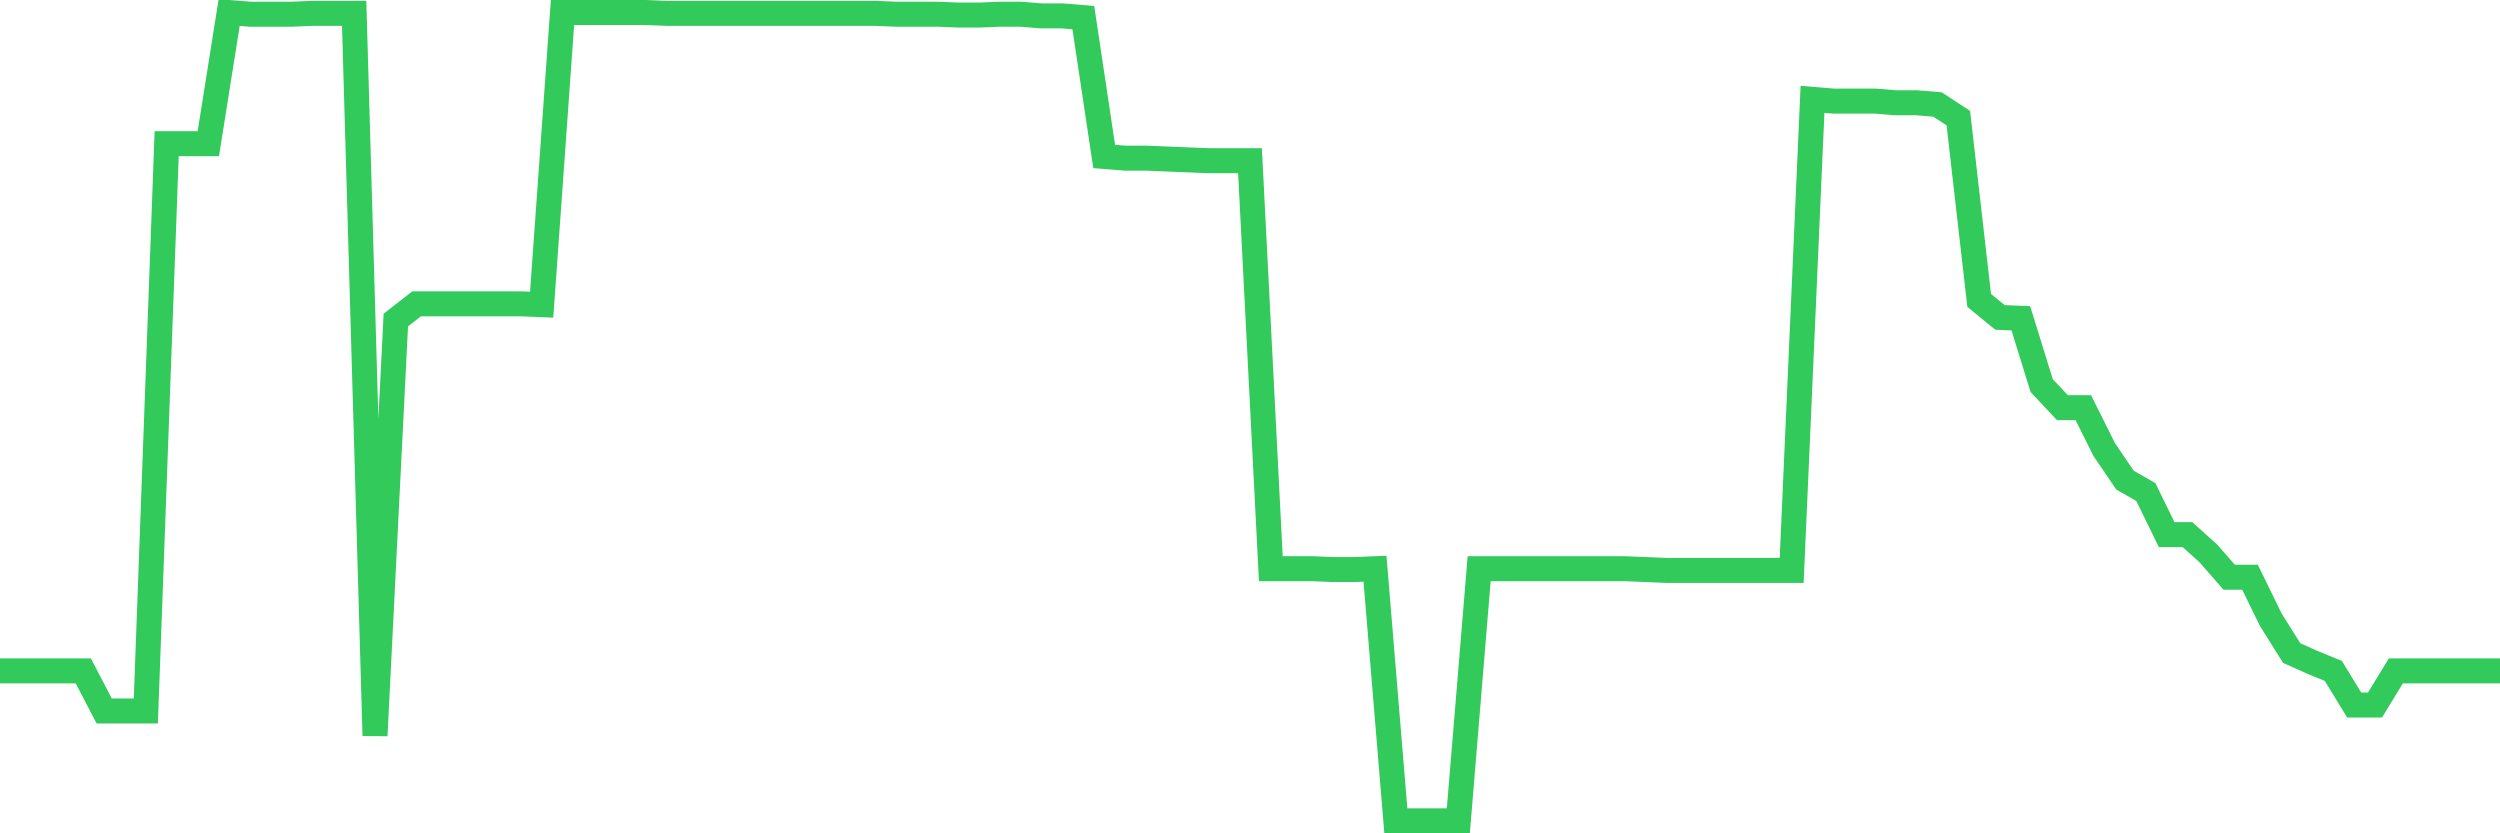 <svg
  xmlns="http://www.w3.org/2000/svg"
  xmlns:xlink="http://www.w3.org/1999/xlink"
  width="120"
  height="40"
  viewBox="0 0 120 40"
  preserveAspectRatio="none"
>
  <polyline
    points="0,32.204 1,32.204 2,32.204 3,32.204 4,32.204 5,34.126 6,34.126 7,34.126 8,6.896 9,6.896 10,6.896 11,0.6 12,0.682 13,0.682 14,0.682 15,0.641 16,0.641 17,0.641 18,35.311 19,15.36 20,14.583 21,14.583 22,14.583 23,14.583 24,14.583 25,14.583 26,14.624 27,0.6 28,0.6 29,0.6 30,0.6 31,0.6 32,0.641 33,0.641 34,0.641 35,0.641 36,0.641 37,0.641 38,0.641 39,0.641 40,0.641 41,0.641 42,0.641 43,0.682 44,0.682 45,0.682 46,0.723 47,0.723 48,0.682 49,0.682 50,0.764 51,0.764 52,0.845 53,7.51 54,7.591 55,7.591 56,7.632 57,7.673 58,7.714 59,7.714 60,7.714 61,27.298 62,27.298 63,27.298 64,27.339 65,27.339 66,27.298 67,39.4 68,39.4 69,39.4 70,39.4 71,27.298 72,27.298 73,27.298 74,27.298 75,27.298 76,27.298 77,27.298 78,27.298 79,27.339 80,27.38 81,27.38 82,27.38 83,27.38 84,27.38 85,27.38 86,27.38 87,4.77 88,4.852 89,4.852 90,4.852 91,4.934 92,4.934 93,5.016 94,5.67 95,14.419 96,15.237 97,15.278 98,18.508 99,19.571 100,19.571 101,21.574 102,23.046 103,23.618 104,25.663 105,25.663 106,26.562 107,27.707 108,27.707 109,29.751 110,31.346 111,31.795 112,32.204 113,33.84 114,33.84 115,32.204 116,32.204 117,32.204 118,32.204 119,32.204 120,32.204"
    fill="none"
    stroke="#32ca5b"
    stroke-width="1.2"
  >
  </polyline>
</svg>